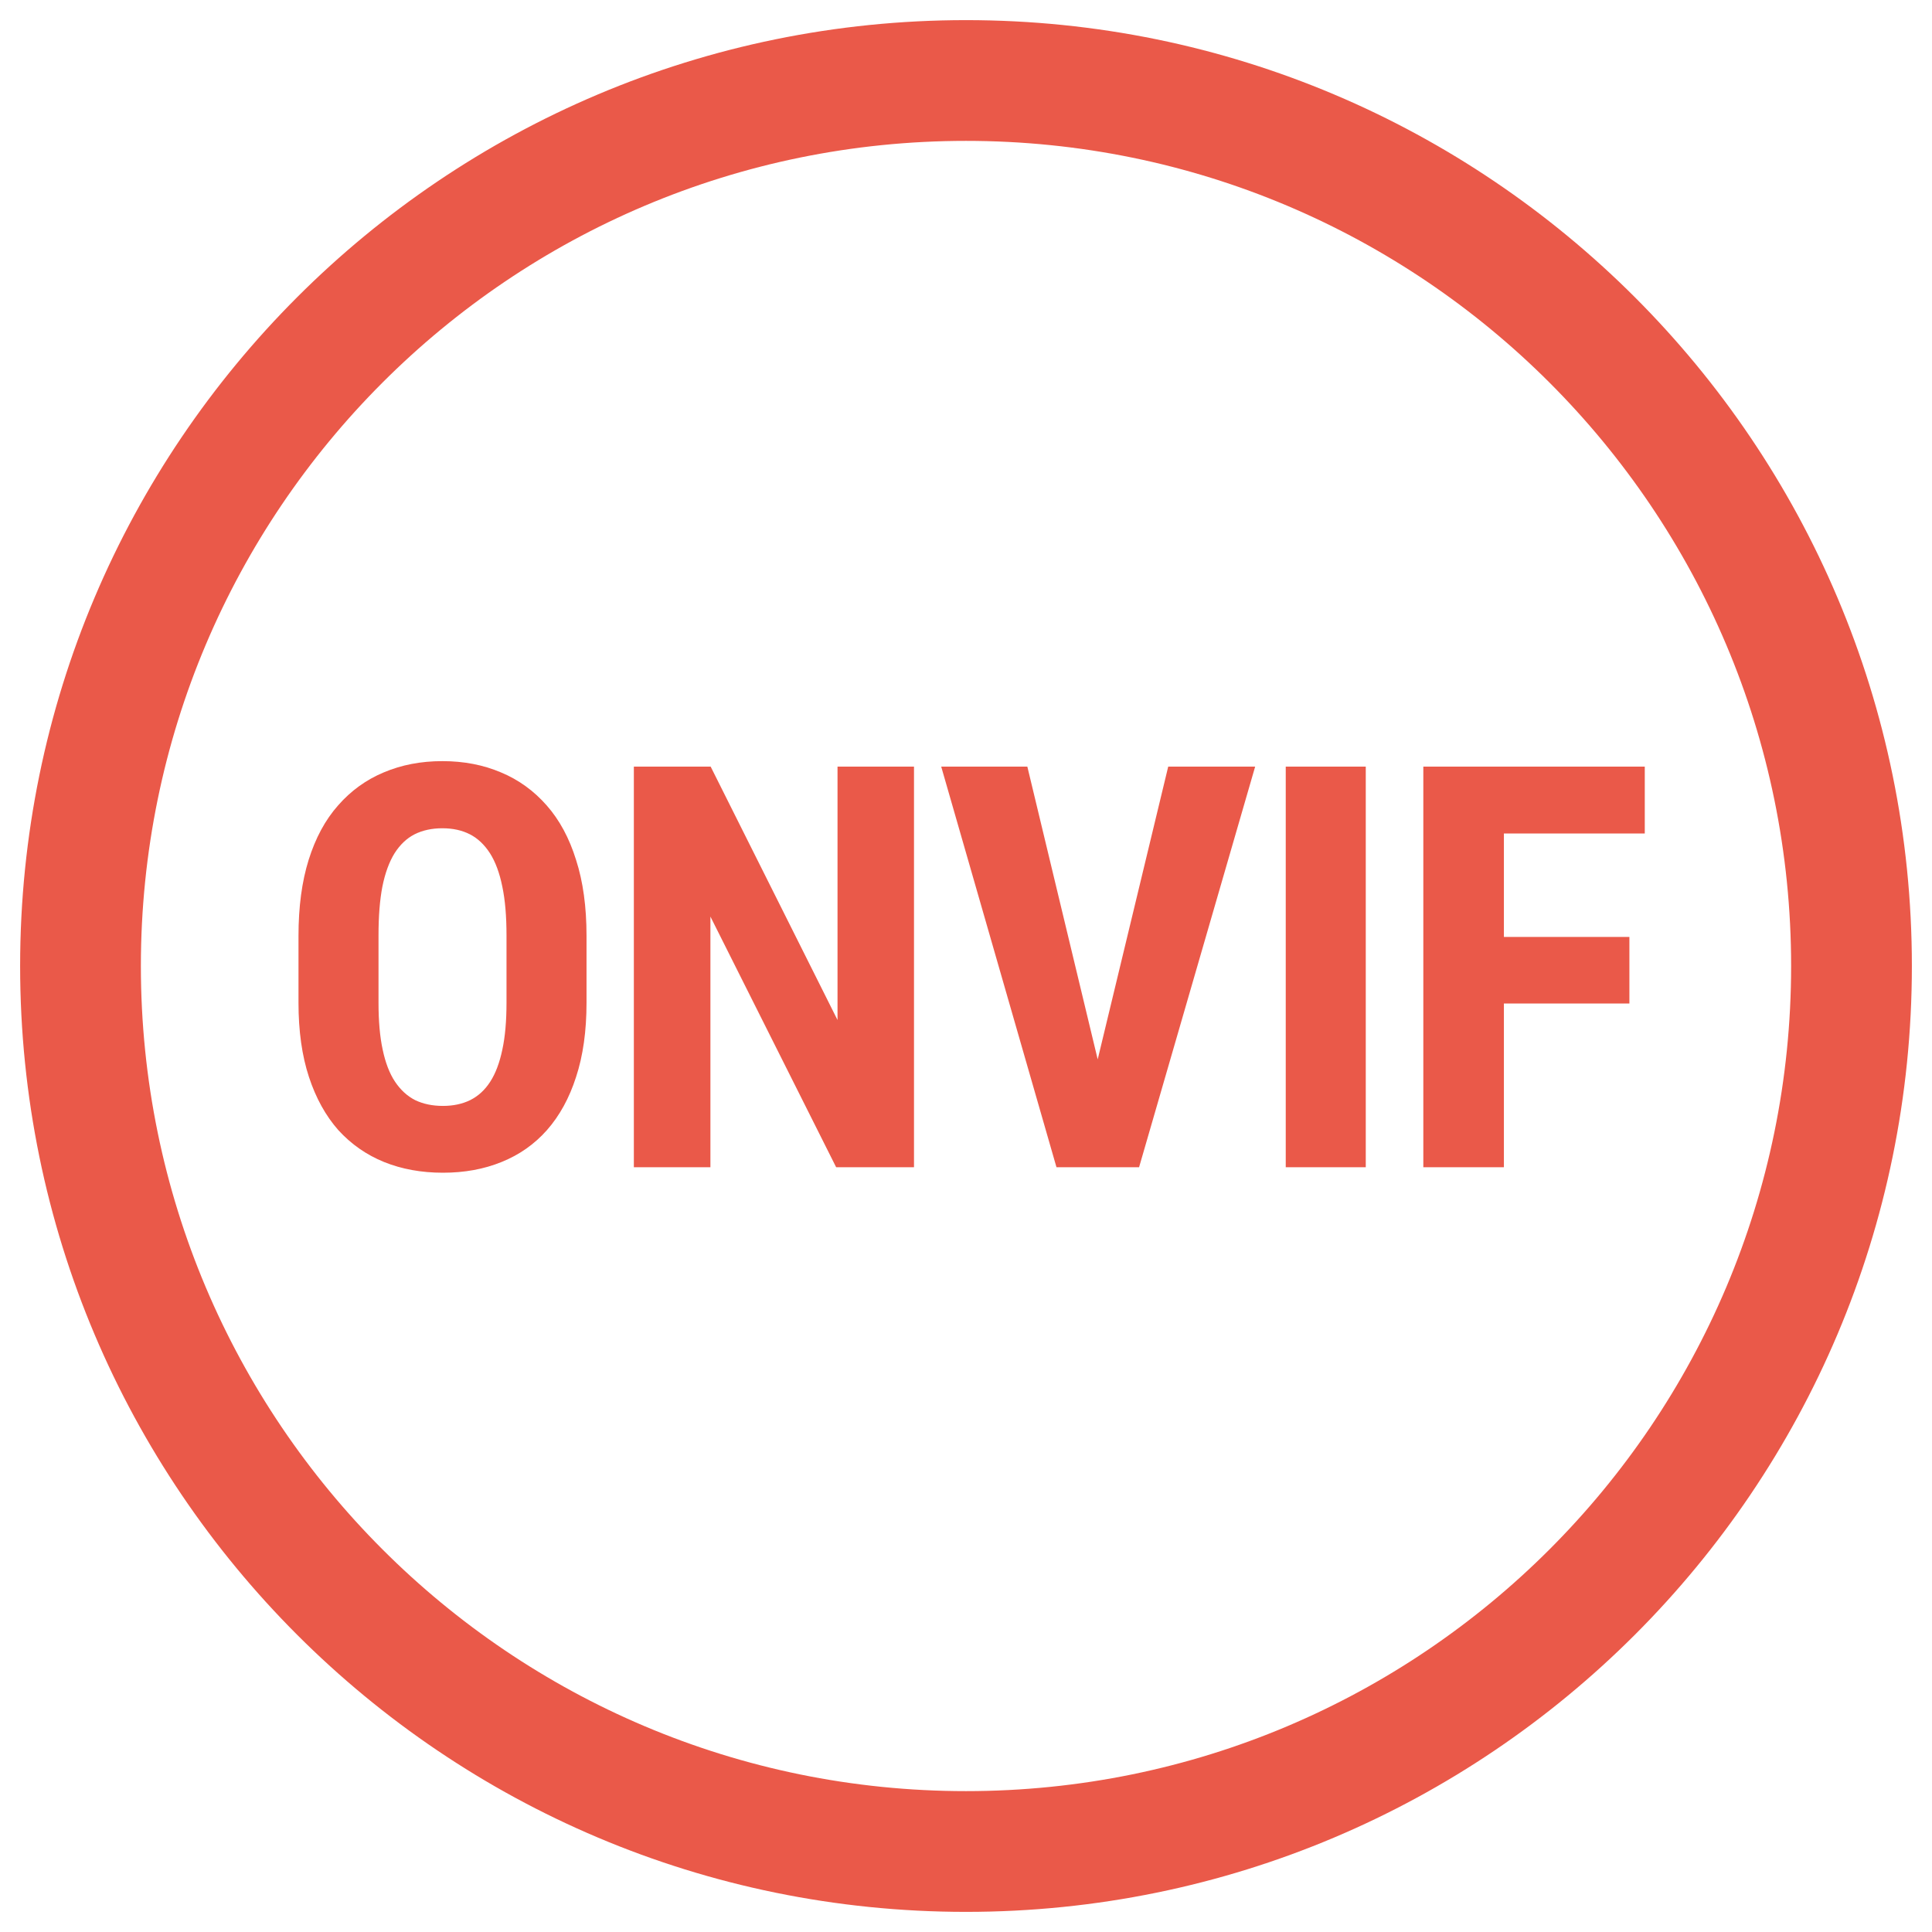 <svg width="24" height="24" viewBox="0 0 24 24" fill="none" xmlns="http://www.w3.org/2000/svg">
<g clip-path="url(#clip0_511_2469)">
<path fill-rule="evenodd" clip-rule="evenodd" d="M1.75 12C1.75 6.339 6.339 1.75 12 1.75C17.661 1.75 22.25 6.339 22.25 12C22.25 17.661 17.661 22.25 12 22.25C6.339 22.25 1.75 17.661 1.75 12ZM12 0.25C5.511 0.25 0.25 5.511 0.25 12C0.25 18.489 5.511 23.75 12 23.75C18.489 23.75 23.75 18.489 23.75 12C23.75 5.511 18.489 0.25 12 0.25ZM18.682 11.639V10.354H20.432V9.523H18.682H18.43H17.681V14.5H18.682V12.466H20.241V11.639H18.682ZM16.966 9.523V14.5H15.972V9.523H16.966ZM13.422 14.5H13.124L11.692 9.523H12.762L13.636 13.16L14.512 9.523H15.592L14.15 14.5H13.856H13.422ZM11.354 9.523V14.5H10.387L8.825 11.386V14.5H7.874V9.523H8.828L10.404 12.671V9.523H11.354ZM7.286 12.456V11.626C7.286 11.265 7.243 10.951 7.156 10.682C7.072 10.411 6.95 10.185 6.791 10.005C6.631 9.823 6.442 9.686 6.223 9.595C6.005 9.502 5.762 9.455 5.495 9.455C5.229 9.455 4.986 9.502 4.767 9.595C4.549 9.686 4.359 9.823 4.2 10.005C4.04 10.185 3.919 10.411 3.834 10.682C3.75 10.951 3.708 11.265 3.708 11.626V12.456C3.708 12.807 3.751 13.115 3.838 13.379C3.924 13.641 4.046 13.861 4.203 14.039C4.363 14.214 4.552 14.346 4.771 14.435C4.992 14.524 5.236 14.568 5.502 14.568C5.769 14.568 6.011 14.524 6.23 14.435C6.451 14.346 6.639 14.214 6.794 14.039C6.951 13.861 7.072 13.641 7.156 13.379C7.243 13.115 7.286 12.807 7.286 12.456ZM6.292 11.619V12.456C6.292 12.684 6.275 12.879 6.24 13.04C6.206 13.202 6.156 13.335 6.09 13.437C6.024 13.54 5.941 13.616 5.841 13.666C5.743 13.714 5.63 13.738 5.502 13.738C5.372 13.738 5.257 13.714 5.157 13.666C5.059 13.616 4.976 13.54 4.907 13.437C4.839 13.335 4.788 13.202 4.754 13.04C4.719 12.879 4.702 12.684 4.702 12.456V11.619C4.702 11.382 4.718 11.18 4.75 11.014C4.784 10.845 4.835 10.707 4.901 10.6C4.969 10.493 5.052 10.414 5.15 10.364C5.25 10.314 5.365 10.289 5.495 10.289C5.625 10.289 5.739 10.314 5.837 10.364C5.935 10.414 6.018 10.493 6.087 10.6C6.155 10.707 6.206 10.845 6.24 11.014C6.275 11.18 6.292 11.382 6.292 11.619Z" fill="#EA5949"/>
</g>
<defs>
<clipPath id="clip0_511_2469">
<rect width="24" height="24" fill="white"/>
</clipPath>
</defs>
</svg>

